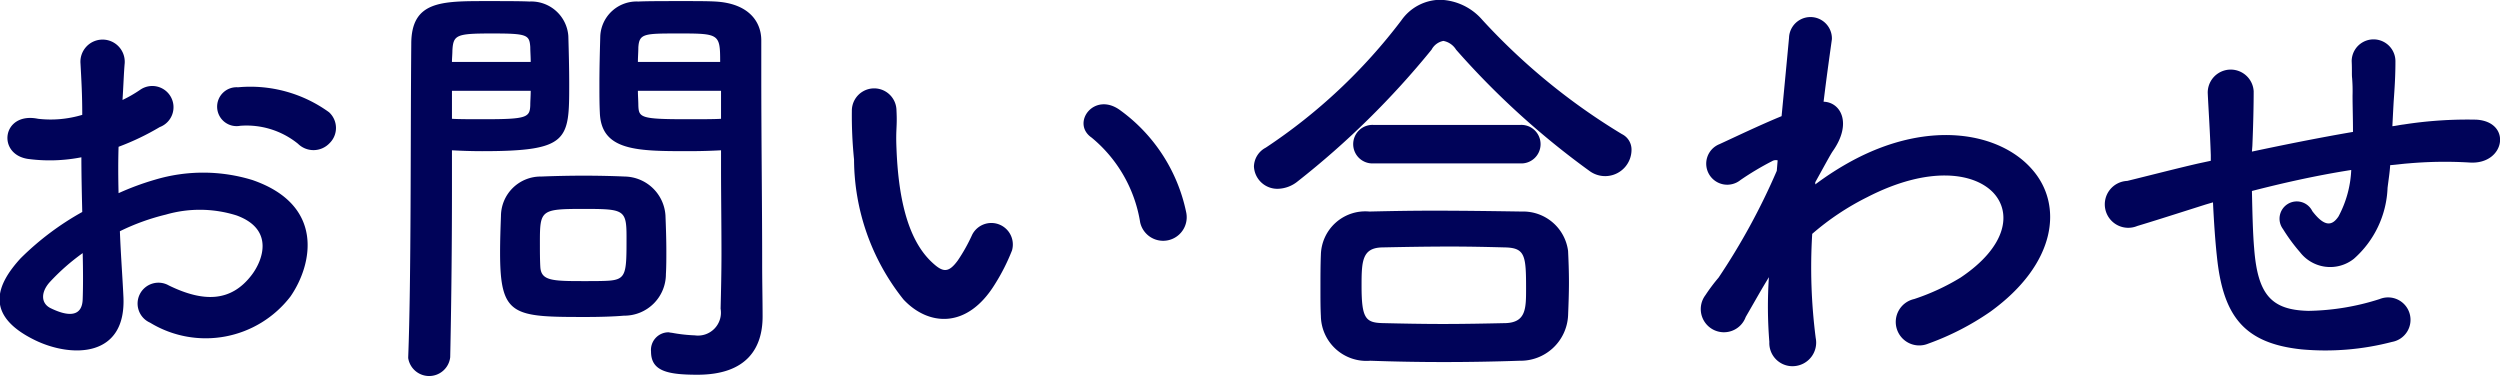 <svg xmlns="http://www.w3.org/2000/svg" width="114.28" height="17.19" viewBox="0 0 114.28 17.19">
  <defs>
    <style>
      .cls-1 {
        fill: #000359;
        fill-rule: evenodd;
      }
    </style>
  </defs>
  <path id="txt_footer_contact.svg" class="cls-1" d="M1376.5,5836.55a0.972,0.972,0,0,0-.02-1.42,6.128,6.128,0,0,0-4.16-1.14,0.889,0.889,0,1,0,.1,1.76,3.736,3.736,0,0,1,2.64.82A1.009,1.009,0,0,0,1376.5,5836.55Zm-9.58,4.02a10.164,10.164,0,0,1,2.1-.76,5.587,5.587,0,0,1,3.24.04c1.74,0.64,1.18,2.06.7,2.7-0.96,1.28-2.24,1.26-3.8.5a0.954,0.954,0,1,0-.86,1.7,4.884,4.884,0,0,0,6.42-1.2c1.02-1.48,1.56-4.18-1.74-5.32a7.674,7.674,0,0,0-4.44-.02,12.312,12.312,0,0,0-1.68.62c-0.02-.76-0.02-1.5,0-2.12a11.561,11.561,0,0,0,1.88-.9,0.97,0.97,0,1,0-.9-1.7,6.01,6.01,0,0,1-.8.46c0.04-.6.06-1.24,0.1-1.68a1.013,1.013,0,1,0-2.02.02c0.04,0.76.08,1.4,0.08,2.34a4.993,4.993,0,0,1-2.02.18c-1.66-.34-1.9,1.66-0.42,1.84a7.5,7.5,0,0,0,2.4-.08c0,0.8.02,1.66,0.04,2.5a12.882,12.882,0,0,0-2.82,2.12c-1.06,1.16-1.72,2.58.66,3.74,1.64,0.8,4.2.84,4.04-2.02C1367.04,5842.67,1366.96,5841.63,1366.92,5840.57Zm-1.7,1c0.02,0.82.02,1.56,0,2.1-0.02.78-.6,0.84-1.46,0.42-0.46-.22-0.46-0.74-0.04-1.2A9.818,9.818,0,0,1,1365.22,5841.57Zm29.18-4.7v0.82c0,1.24.02,2.58,0.02,3.9,0,0.86-.02,1.72-0.04,2.52a1.049,1.049,0,0,1-1.18,1.22,7.169,7.169,0,0,1-1.06-.12c-0.06,0-.1-0.02-0.16-0.02a0.806,0.806,0,0,0-.78.88c0,0.88.72,1.06,2.12,1.06,2.28,0,2.98-1.24,2.98-2.66,0-.7-0.02-1.54-0.02-2.48,0-2.54-.04-5.64-0.04-8.64v-1.5c0-.9-0.62-1.7-2.1-1.78-0.34-.02-0.9-0.02-1.48-0.02-0.82,0-1.66,0-2.04.02a1.662,1.662,0,0,0-1.74,1.58c-0.02.7-.04,1.46-0.04,2.2,0,0.46,0,.9.02,1.3,0.06,1.76,1.72,1.76,4.08,1.76C1393.52,5836.91,1394.04,5836.89,1394.4,5836.87Zm-2.52,5.66c0.02-.34.02-0.7,0.02-1.04,0-.56-0.02-1.12-0.04-1.64a1.9,1.9,0,0,0-1.86-1.78c-0.42-.02-1.14-0.04-1.88-0.04-0.72,0-1.46.02-1.94,0.04a1.814,1.814,0,0,0-1.84,1.8c-0.02.54-.04,1.1-0.04,1.68,0,2.9.58,2.94,3.9,2.94,0.66,0,1.3-.02,1.76-0.06A1.9,1.9,0,0,0,1391.88,5842.53Zm-9.86,3.8c0.06-2.82.08-5.54,0.08-7.68v-1.78c0.36,0.02.86,0.04,1.38,0.04,3.96,0,3.98-.5,3.98-3.06,0-.74-0.02-1.5-0.04-2.2a1.7,1.7,0,0,0-1.78-1.58c-0.38-.02-1.2-0.02-1.96-0.02-2.08,0-3.44,0-3.44,1.96-0.04,4.34,0,10.66-.14,14.32v0.04A0.969,0.969,0,0,0,1382.02,5846.33Zm8.58-13.5c0-.24.02-0.46,0.02-0.66,0.04-.64.26-0.64,1.86-0.64,1.84,0,1.88.02,1.88,1.3h-3.76Zm3.8,2.6c-0.28.02-.92,0.02-1.58,0.02-2.12,0-2.18-.08-2.2-0.64,0-.2-0.02-0.42-0.02-0.66h3.8v1.28Zm-12.3-2.6c0-.18.02-0.36,0.02-0.52,0.04-.72.18-0.78,1.82-0.78,1.6,0,1.7.06,1.74,0.62,0,0.2.02,0.44,0.02,0.68h-3.6Zm3.6,1.32c0,0.24-.02.46-0.02,0.66-0.02.56-.16,0.64-2.1,0.64-0.6,0-1.2,0-1.48-.02v-1.28h3.6Zm3.58,8.68c-0.26.02-.72,0.02-1.18,0.02-1.42,0-1.92-.02-1.96-0.64-0.02-.32-0.02-0.74-0.02-1.14,0-1.46.04-1.52,1.96-1.52,1.88,0,2,.02,2,1.28C1390.08,5842.47,1390.08,5842.77,1389.28,5842.83Zm26.38-3.14a7.673,7.673,0,0,0-3-4.64c-1.2-.9-2.28.58-1.32,1.24a6.311,6.311,0,0,1,2.22,3.88A1.077,1.077,0,1,0,1415.66,5839.69Zm-8.74,3.3a9.15,9.15,0,0,0,.78-1.54,0.983,0.983,0,0,0-1.82-.72,7.865,7.865,0,0,1-.66,1.18c-0.44.6-.7,0.54-1.22,0.04-1.12-1.08-1.5-3.06-1.58-5.16-0.04-.92.04-0.96,0-1.74a1.02,1.02,0,1,0-2.04.02,19.922,19.922,0,0,0,.1,2.22,10.318,10.318,0,0,0,2.26,6.4C1403.86,5844.89,1405.64,5845.07,1406.92,5842.99Zm29.1-6.14a0.788,0.788,0,0,0-.44-0.72,28.942,28.942,0,0,1-6.38-5.22,2.653,2.653,0,0,0-1.92-.92,2.195,2.195,0,0,0-1.78.94,25.3,25.3,0,0,1-6.2,5.82,1,1,0,0,0-.54.86,1.07,1.07,0,0,0,1.1,1.02,1.493,1.493,0,0,0,.9-0.34,38.6,38.6,0,0,0,6.12-6.02,0.776,0.776,0,0,1,.54-0.4,0.871,0.871,0,0,1,.58.4,36.942,36.942,0,0,0,6.12,5.56A1.205,1.205,0,0,0,1436.02,5836.85Zm-5.08.62a0.881,0.881,0,1,0,0-1.76h-6.72a0.881,0.881,0,1,0,0,1.76h6.72Zm2.18,6.96c0.02-.5.04-1.02,0.04-1.52,0-.52-0.02-1.02-0.04-1.44a2.07,2.07,0,0,0-2.12-1.8c-1.28-.02-2.7-0.04-4.02-0.04-1.08,0-2.1.02-2.94,0.04a2.033,2.033,0,0,0-2.22,1.98c-0.02.46-.02,1.04-0.02,1.6,0,0.42,0,.84.02,1.2a2.083,2.083,0,0,0,2.26,2.04q1.68,0.06,3.36.06c1.14,0,2.3-.02,3.46-0.06A2.174,2.174,0,0,0,1433.12,5844.43Zm-2.84.34c-0.92.02-1.9,0.04-2.88,0.04-0.96,0-1.9-.02-2.76-0.04-0.78-.02-0.96-0.22-0.96-1.7,0-1.12.02-1.74,0.94-1.76,0.94-.02,2.04-0.04,3.12-0.04,0.9,0,1.76.02,2.5,0.04,0.92,0.02.96,0.38,0.96,1.88C1431.2,5844.09,1431.2,5844.73,1430.28,5844.77Zm12.02-2.1a20.161,20.161,0,0,0,.02,2.96,1.058,1.058,0,0,0,1.2,1.1,1.079,1.079,0,0,0,.92-1.28,25.254,25.254,0,0,1-.16-4.76,11.989,11.989,0,0,1,2.52-1.68c2.76-1.42,4.84-1.14,5.74-.22,0.88,0.92.64,2.48-1.48,3.9a10.2,10.2,0,0,1-2.12.98,1.073,1.073,0,1,0,.64,2.04,12.252,12.252,0,0,0,2.84-1.46c3.02-2.18,3.36-4.88,1.9-6.52-1.44-1.64-4.62-2.3-8.18-.4a13.545,13.545,0,0,0-1.72,1.1v-0.1c0.4-.72.7-1.28,0.8-1.42,0.9-1.28.36-2.24-.42-2.26,0.14-1.16.28-2.14,0.38-2.86a0.98,0.98,0,0,0-1.96-.06c-0.08.86-.2,2.12-0.34,3.58-1.02.42-2.1,0.94-2.84,1.28a0.961,0.961,0,1,0,.96,1.64,13.034,13.034,0,0,1,1.44-.86,0.33,0.33,0,0,1,.26-0.04l-0.04.48a30.208,30.208,0,0,1-2.66,4.88,8.114,8.114,0,0,0-.6.8,1.059,1.059,0,1,0,1.84,1c0.36-.62.66-1.16,0.94-1.62Zm20.3-3.42c0.04,0.84.1,1.76,0.18,2.48,0.28,2.72,1.24,3.96,3.86,4.24a12.039,12.039,0,0,0,4.14-.34,1.025,1.025,0,1,0-.56-1.96,11.132,11.132,0,0,1-3.26.54c-1.68-.04-2.32-0.72-2.48-2.88-0.06-.7-0.08-1.66-0.1-2.6,1.32-.34,2.88-0.7,4.54-0.96a4.948,4.948,0,0,1-.58,2.12c-0.28.42-.62,0.52-1.2-0.24a0.789,0.789,0,1,0-1.34.82,8.028,8.028,0,0,0,.78,1.06,1.742,1.742,0,0,0,2.46.3,4.553,4.553,0,0,0,1.54-3.24c0.04-.34.1-0.7,0.12-1.04,0.28-.02.54-0.06,0.82-0.08a19,19,0,0,1,2.82-.04c1.62,0.1,1.94-1.86.3-1.96a19.023,19.023,0,0,0-3.32.22c-0.18.02-.34,0.06-0.52,0.08,0.02-.4.04-0.8,0.06-1.14,0.04-.56.08-1.14,0.08-1.82a1,1,0,0,0-2-.02c0.02,0.44,0,.62.02,0.78a7.372,7.372,0,0,1,.02.8c0,0.5.02,1.06,0.02,1.66-1.64.28-3.3,0.62-4.62,0.9l0.02-.26c0.04-.94.06-1.86,0.06-2.5a1.051,1.051,0,0,0-2.1.08c0.04,0.86.1,1.68,0.14,2.84v0.26l-0.56.12c-0.88.2-2.36,0.58-3.26,0.8a1.072,1.072,0,1,0,.46,2.06c0.6-.18,1.36-0.42,3.12-0.98Z" transform="translate(-1361.44 -5830)"/>
</svg>
